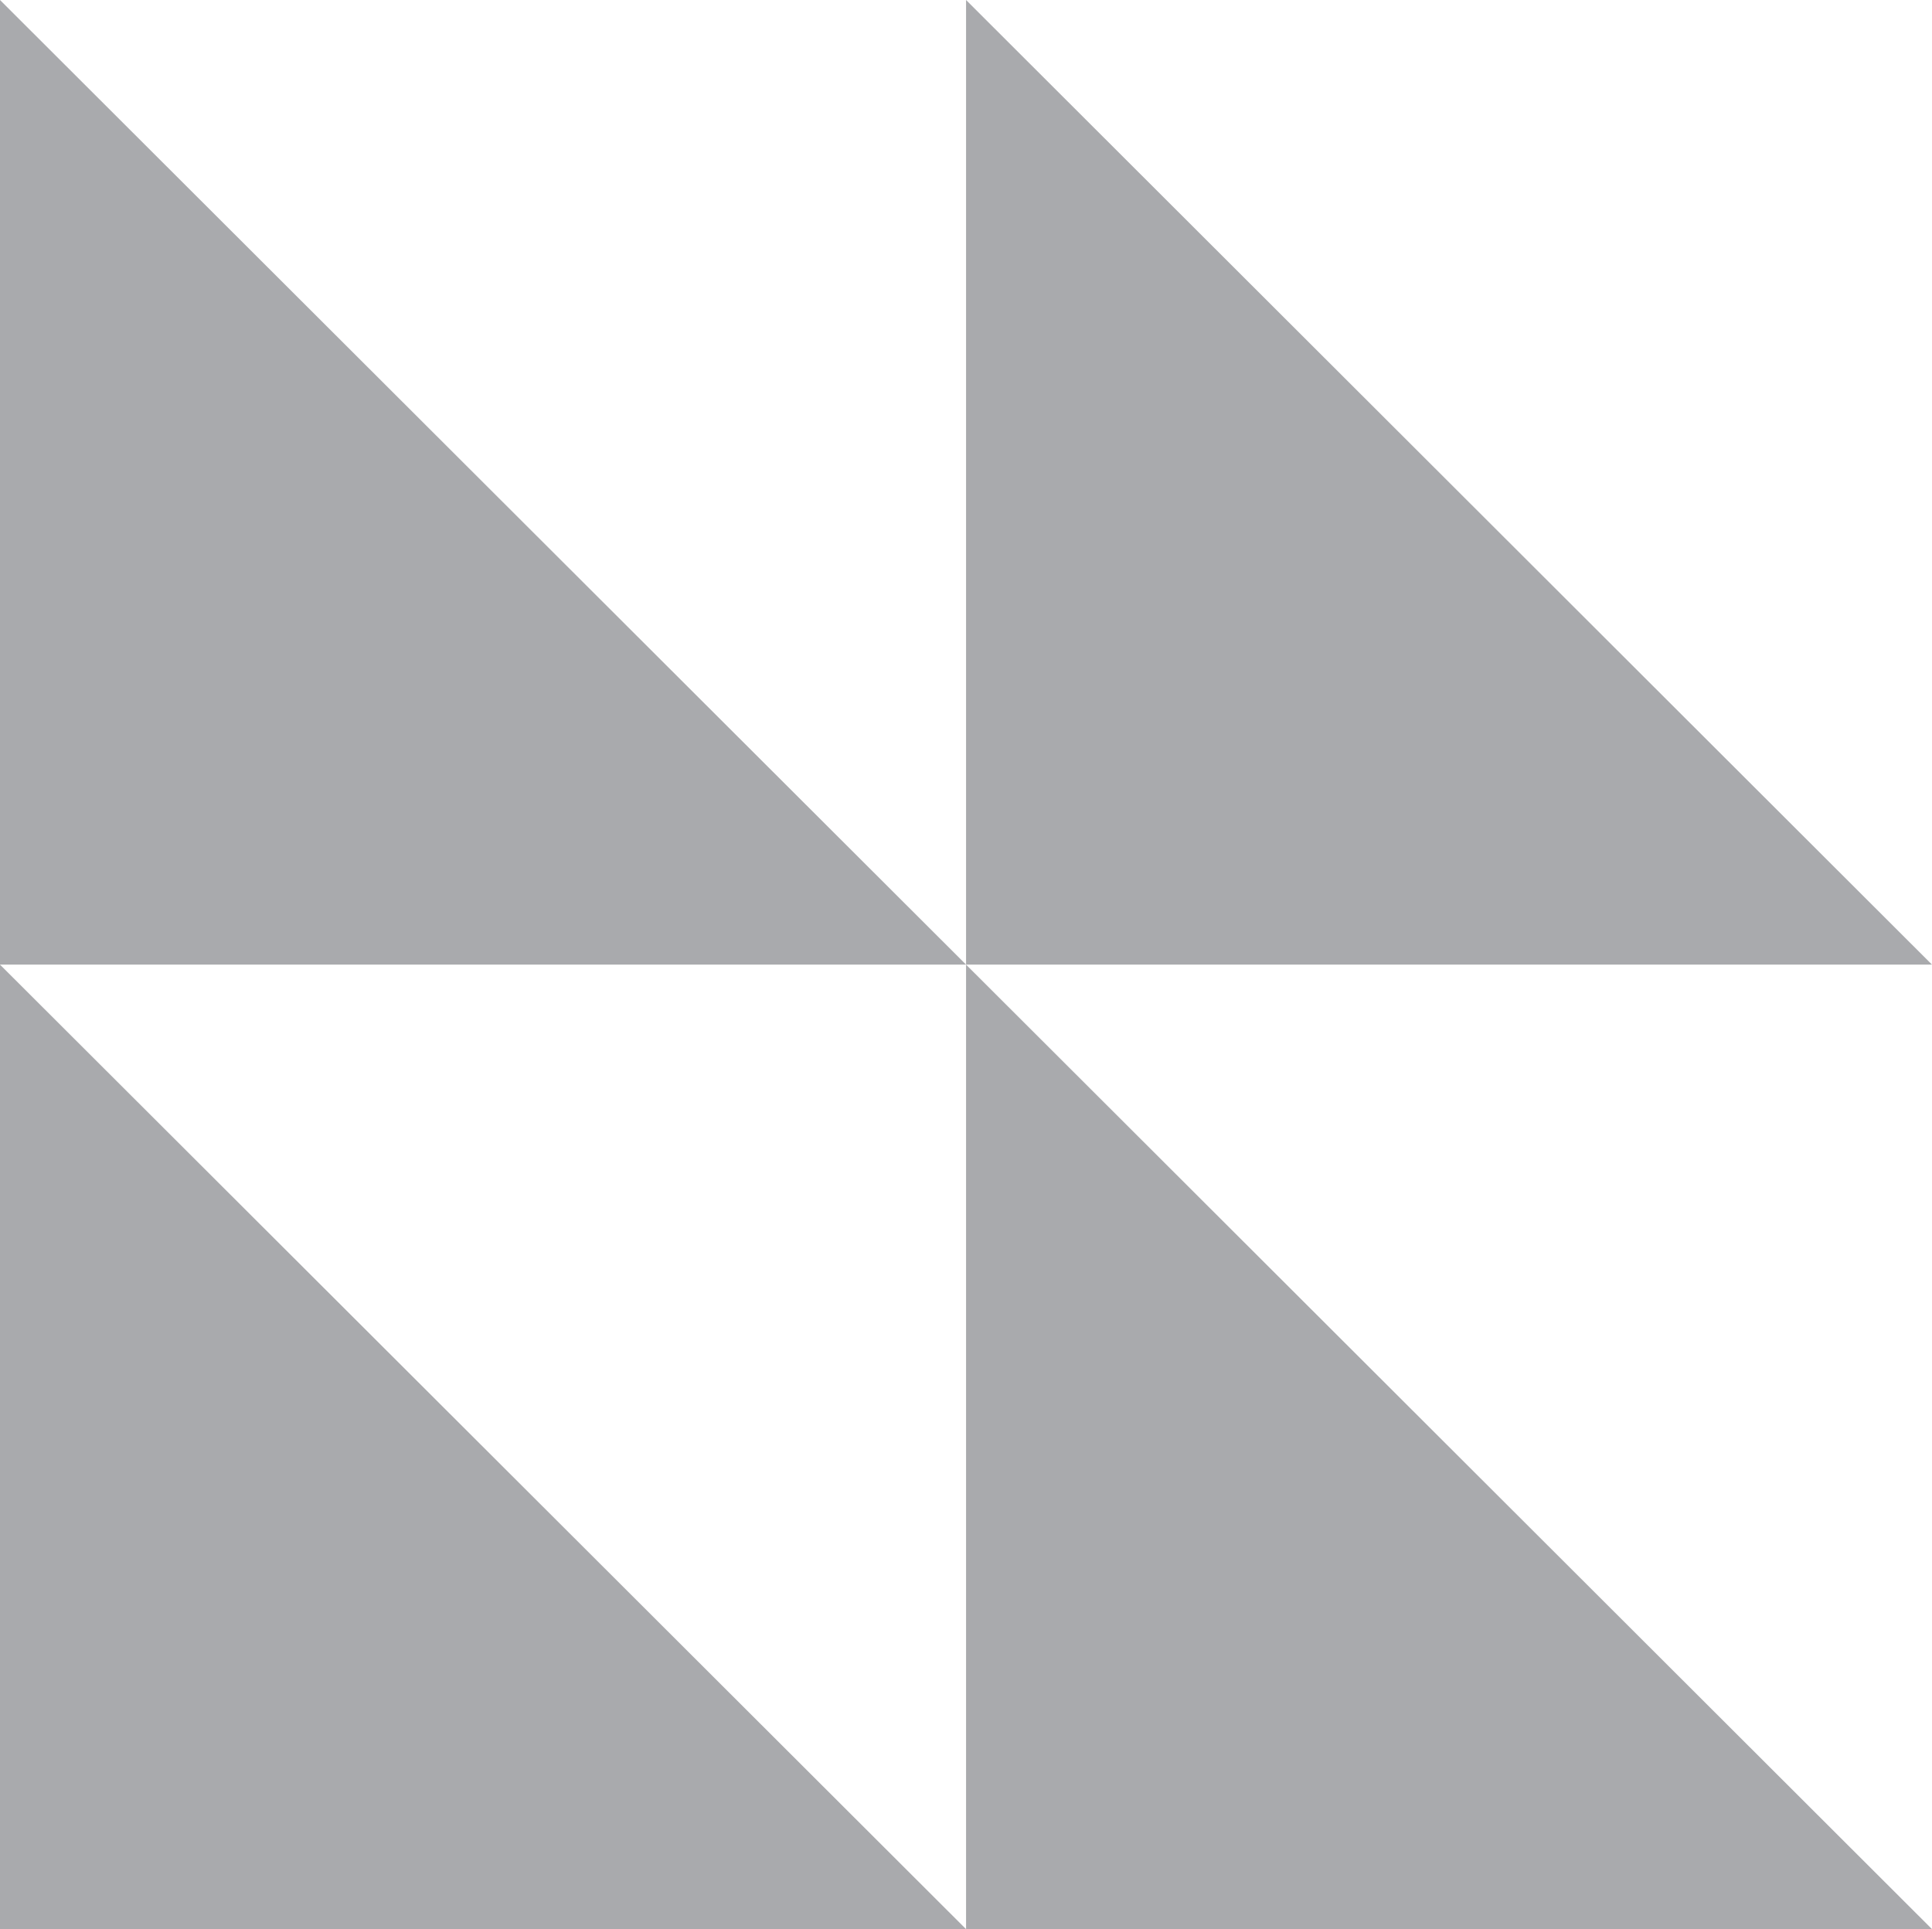 <svg xmlns="http://www.w3.org/2000/svg" width="654" height="653" viewBox="0 0 654 653" fill="none"><g clip-path="url(#clip0_11_125)"><path d="M0 0V326.52H327.02L0 0Z" fill="#A9AAAD"></path><path d="M327.02 0V326.52H654L327.02 0Z" fill="#A9AAAD"></path><path d="M0 653H327.02L0 326.52V653Z" fill="#A9AAAD"></path><path d="M327.02 326.52V653H654" fill="#A9AAAD"></path></g><defs><clipPath id="clip0_11_125"><rect width="654" height="653" fill="white"></rect></clipPath></defs></svg>